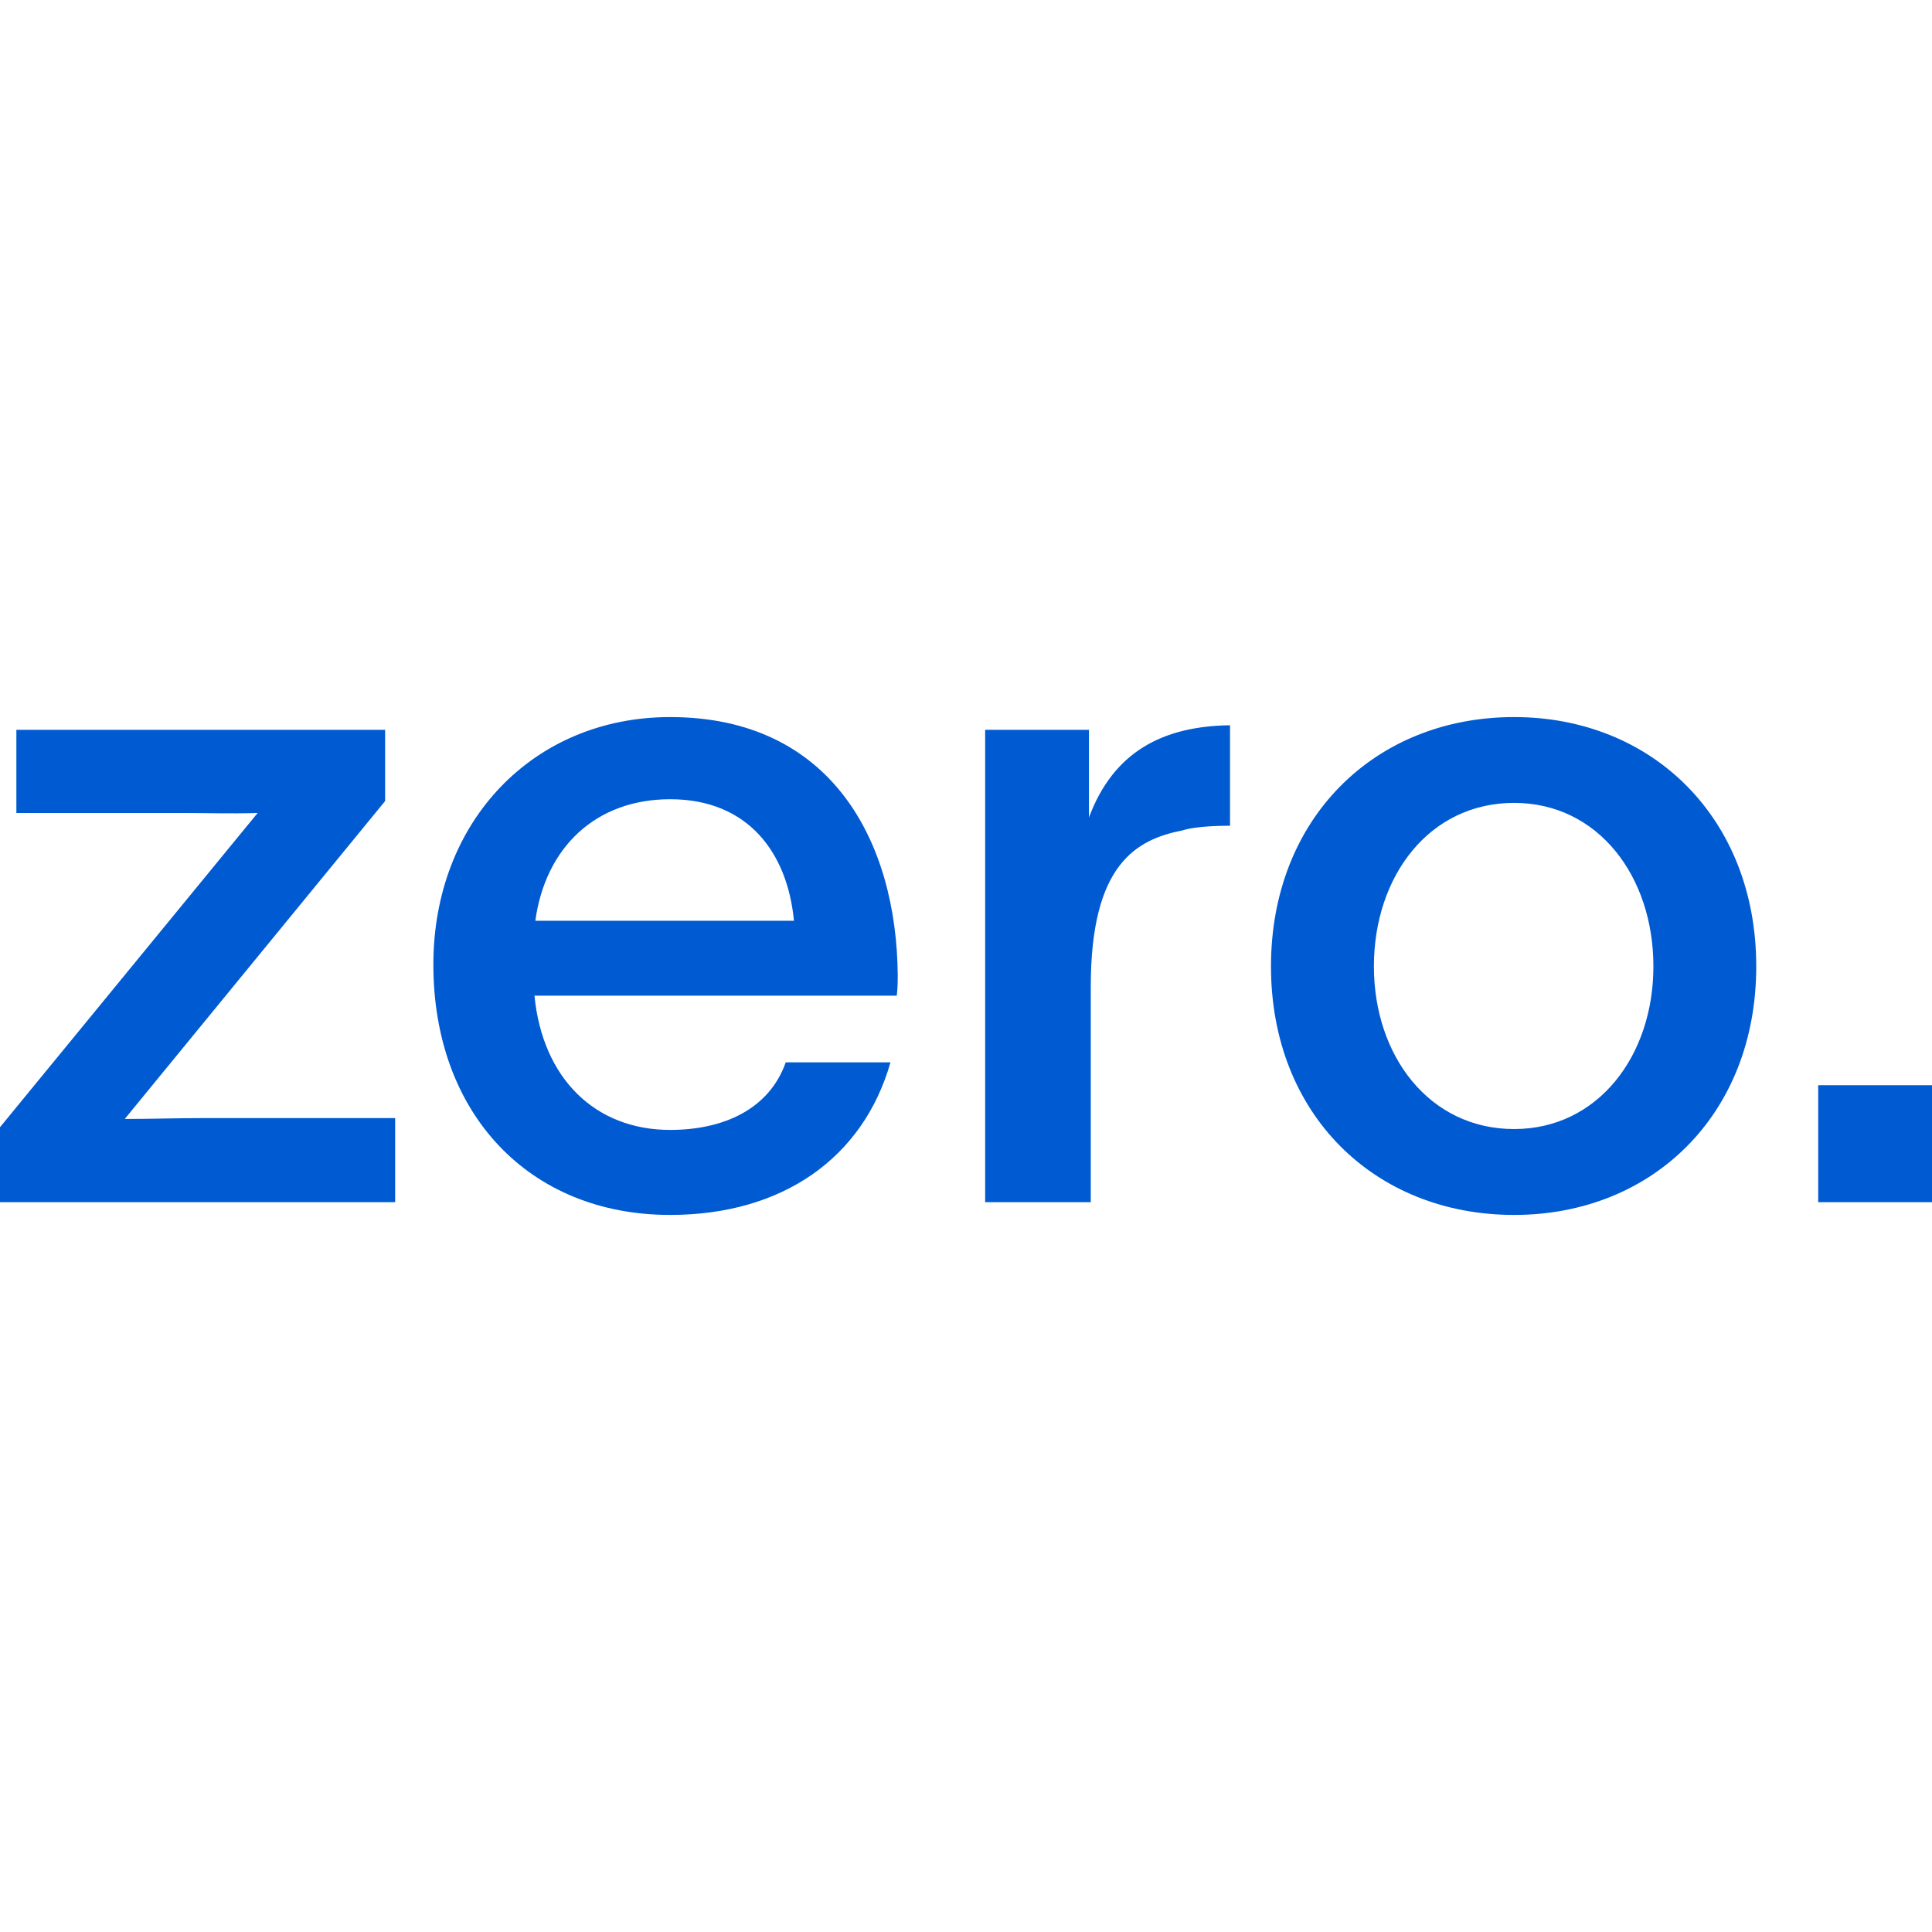 <svg width="512" height="512" viewBox="0 0 512 512" fill="none" xmlns="http://www.w3.org/2000/svg">
<path fill-rule="evenodd" clip-rule="evenodd" d="M68.283 215.443L0 298.725V318.582H104.72V296.305H54.048C46.564 296.305 40.063 296.538 33.061 296.538L102.058 212.288V193.418H4.34V215.443H47.528C55.263 215.443 61.05 215.675 68.283 215.443ZM235.982 281.538H208.225C203.885 293.886 191.829 299.441 177.594 299.441C157.803 299.441 143.8 285.893 141.639 263.868H237.66C237.911 261.681 237.911 259.745 237.911 258.545C237.66 222.953 220.3 190.031 177.594 190.031C141.389 190.031 114.847 217.63 114.847 255.623C114.847 295.086 140.193 321.969 177.594 321.969C207.26 321.969 228.748 306.95 235.982 281.538ZM141.871 244.01C144.533 224.636 157.803 211.804 177.594 211.804C198.33 211.804 208.707 226.088 210.405 244.01H141.871ZM288.583 193.418H261.077V318.582H289.065V261.448C289.065 228.991 301.121 222.469 313.427 220.049C317.285 218.83 324.518 218.83 325.965 218.83V192.198C308.123 192.45 295.083 199.224 288.583 216.643V193.418ZM401.25 321.969C437.919 321.969 465.425 295.338 465.425 256.106C465.425 216.895 437.919 190.031 401.25 190.031C364.331 190.031 336.825 216.895 336.825 256.106C336.825 295.338 364.331 321.969 401.25 321.969ZM364.099 256.106C364.099 232.146 378.817 212.772 401.25 212.772C423.452 212.772 438.169 232.146 438.169 256.106C438.169 279.835 423.452 299.209 401.25 299.209C378.817 299.209 364.099 279.835 364.099 256.106ZM481.84 318.582H512V287.594H481.84V318.582Z" fill="#005AD2"/>
</svg>
